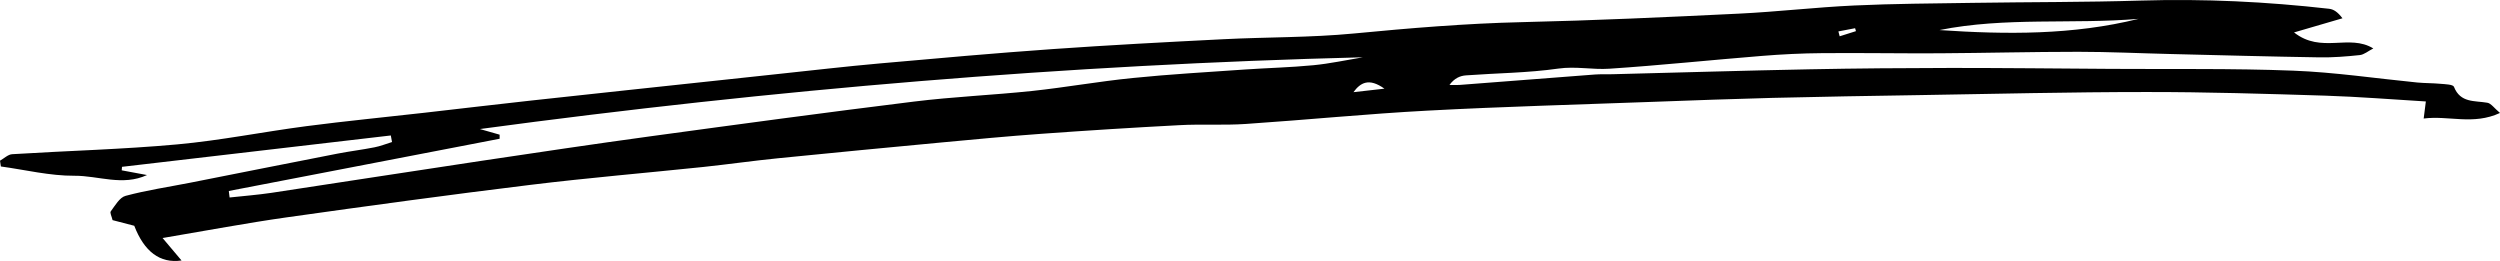<?xml version="1.0" encoding="UTF-8"?> <svg xmlns="http://www.w3.org/2000/svg" width="182" height="19" viewBox="0 0 182 19" fill="none"><path d="M11.83 17.321C12.481 18.09 12.822 18.496 13.216 18.964C11.642 19.193 10.498 18.314 9.774 16.436C9.265 16.306 8.73 16.166 8.195 16.026C8.137 15.765 7.985 15.49 8.064 15.386C8.378 14.964 8.709 14.371 9.144 14.257C10.681 13.846 12.266 13.612 13.829 13.305C17.413 12.598 20.991 11.88 24.574 11.183C25.466 11.011 26.368 10.902 27.26 10.725C27.695 10.642 28.115 10.47 28.54 10.34C28.509 10.179 28.477 10.023 28.451 9.862C21.93 10.621 15.403 11.381 8.882 12.145C8.877 12.228 8.866 12.317 8.861 12.4C9.475 12.514 10.089 12.629 10.703 12.743C8.919 13.565 7.172 12.785 5.419 12.795C3.636 12.806 1.847 12.364 0.063 12.119C0.042 11.979 0.021 11.838 0 11.698C0.299 11.531 0.588 11.24 0.892 11.225C4.895 10.975 8.908 10.876 12.901 10.512C16.049 10.226 19.16 9.596 22.302 9.185C25.161 8.811 28.036 8.535 30.901 8.208C33.482 7.916 36.058 7.604 38.639 7.323C43.182 6.824 47.726 6.345 52.269 5.856C53.738 5.7 55.207 5.539 56.681 5.383C59.131 5.123 61.581 4.837 64.031 4.619C68.234 4.244 72.431 3.869 76.638 3.573C80.778 3.282 84.917 3.063 89.061 2.855C92.225 2.694 95.404 2.741 98.552 2.439C102.628 2.049 106.7 1.706 110.797 1.612C116.064 1.492 121.326 1.248 126.588 0.993C129.385 0.858 132.176 0.53 134.977 0.4C137.857 0.265 140.748 0.254 143.634 0.208C147.715 0.145 151.797 0.166 155.873 0.041C160.453 -0.099 165.012 0.124 169.561 0.639C169.876 0.676 170.175 0.858 170.532 1.331C169.498 1.633 168.459 1.935 167.006 2.361C168.994 3.927 171.014 2.444 172.777 3.526C172.399 3.719 172.105 3.979 171.791 4.01C170.815 4.114 169.829 4.192 168.847 4.176C165.233 4.119 161.618 4.02 158.003 3.932C155.768 3.88 153.533 3.771 151.304 3.771C147.93 3.771 144.557 3.859 141.184 3.88C138.34 3.896 135.491 3.843 132.648 3.869C131.179 3.88 129.71 3.953 128.246 4.072C124.548 4.369 120.859 4.759 117.161 5.003C115.933 5.087 114.716 4.811 113.446 4.993C111.227 5.31 108.966 5.321 106.721 5.487C106.296 5.518 105.886 5.69 105.519 6.184C105.761 6.184 106.002 6.2 106.238 6.184C109.527 5.935 112.812 5.674 116.101 5.425C116.521 5.394 116.946 5.414 117.371 5.404C122.155 5.284 126.945 5.139 131.73 5.045C135.177 4.977 138.623 4.951 142.07 4.946C145.937 4.946 149.803 4.988 153.67 5.014C158.098 5.045 162.526 4.972 166.948 5.144C169.965 5.258 172.971 5.711 175.982 6.007C176.544 6.059 177.105 6.049 177.667 6.101C178.008 6.132 178.579 6.143 178.648 6.319C179.115 7.505 180.148 7.318 181.077 7.479C181.355 7.526 181.58 7.875 182 8.223C180.054 9.128 178.259 8.395 176.444 8.629C176.497 8.208 176.539 7.896 176.602 7.386C174.157 7.24 171.728 7.042 169.293 6.964C164.944 6.829 160.59 6.694 156.235 6.699C150.748 6.699 145.255 6.834 139.767 6.923C136.189 6.98 132.611 7.037 129.033 7.126C126.153 7.199 123.267 7.308 120.387 7.412C114.91 7.615 109.428 7.76 103.956 8.052C99.528 8.286 95.116 8.728 90.693 9.024C89.082 9.133 87.461 9.024 85.846 9.113C82.472 9.29 79.099 9.503 75.731 9.747C73.349 9.919 70.972 10.143 68.596 10.366C64.608 10.741 60.626 11.12 56.645 11.521C54.824 11.703 53.014 11.963 51.194 12.156C47.007 12.592 42.81 12.946 38.634 13.456C32.706 14.179 26.788 14.99 20.875 15.823C17.969 16.234 15.083 16.78 11.846 17.326L11.83 17.321ZM99.192 4.171C77.688 4.712 56.325 6.507 34.935 9.394C35.502 9.555 35.937 9.68 36.373 9.804V10.101C29.794 11.37 23.225 12.634 16.657 13.903C16.678 14.059 16.699 14.215 16.715 14.377C17.727 14.267 18.75 14.189 19.758 14.039C24.831 13.274 29.904 12.478 34.977 11.719C39.085 11.105 43.193 10.491 47.306 9.929C53.712 9.055 60.112 8.187 66.528 7.396C69.393 7.042 72.284 6.923 75.148 6.621C77.588 6.361 80.006 5.924 82.451 5.68C85.163 5.404 87.892 5.253 90.609 5.061C92.272 4.946 93.946 4.91 95.604 4.749C96.81 4.634 97.996 4.374 99.192 4.176V4.171ZM141.189 2.189C146.052 2.517 150.9 2.559 155.69 1.373C150.863 1.778 145.989 1.227 141.189 2.189ZM98.531 6.71C99.155 6.637 99.78 6.569 100.787 6.455C99.654 5.648 99.04 6.018 98.531 6.71ZM133.834 2.283C133.865 2.403 133.897 2.522 133.928 2.642C134.321 2.517 134.72 2.392 135.114 2.267C135.093 2.195 135.072 2.122 135.051 2.054C134.641 2.132 134.238 2.21 133.828 2.288L133.834 2.283Z" fill="black"></path></svg> 